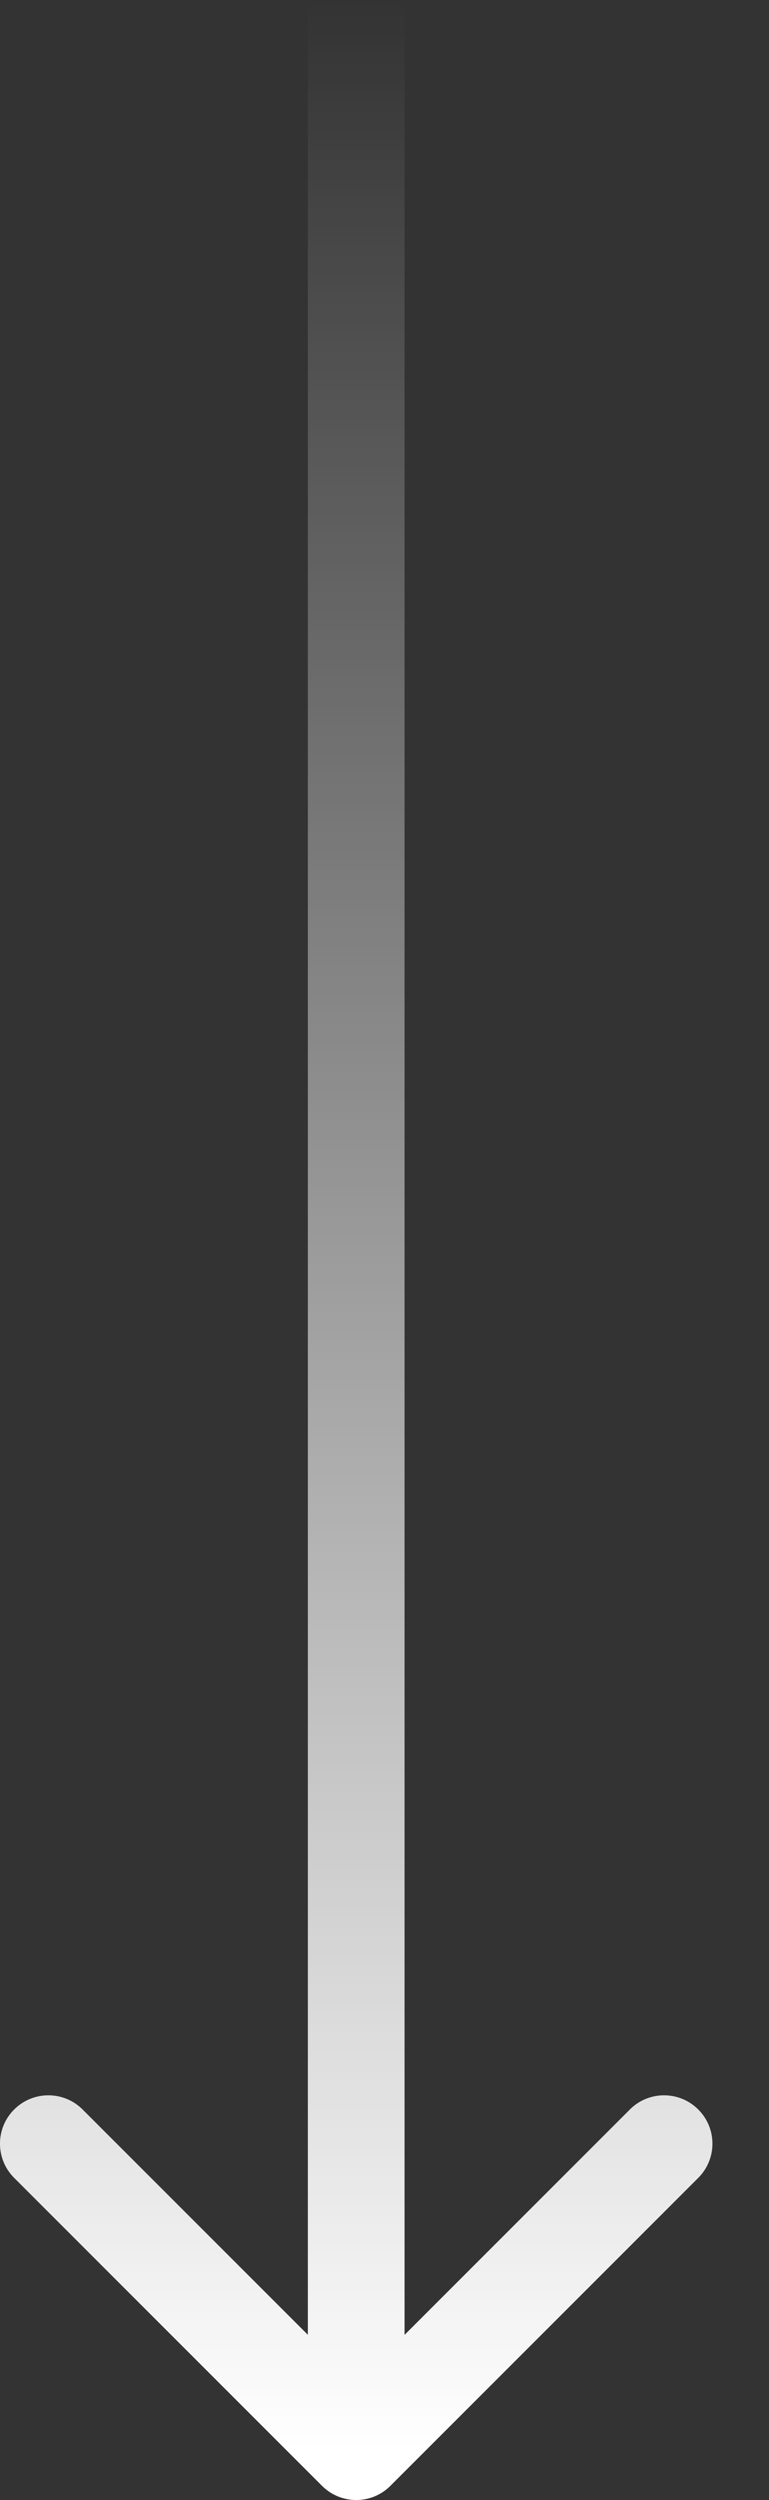 <svg width="12" height="39" viewBox="0 0 12 39" fill="none" xmlns="http://www.w3.org/2000/svg">
<rect x="0" y="0" width="12" height="39" fill="#333333" stroke="none"/>
<path id="Arrow 1" d="M5.025 38.779C5.32 39.074 5.798 39.074 6.092 38.779L10.896 33.975C11.191 33.68 11.191 33.202 10.896 32.908C10.601 32.613 10.123 32.613 9.829 32.908L5.559 37.178L1.289 32.908C0.994 32.613 0.516 32.613 0.221 32.908C-0.074 33.202 -0.074 33.68 0.221 33.975L5.025 38.779ZM5.559 0L4.804 -3.26579e-08L4.804 38.245L5.559 38.245L6.313 38.245L6.313 3.26579e-08L5.559 0Z" fill="url(#paint0_linear_4194_1109)"/>
<defs>
<linearGradient id="paint0_linear_4194_1109" x1="5.055" y1="-2.1772e-08" x2="5.055" y2="38.245" gradientUnits="userSpaceOnUse">
<stop stop-color="white" stop-opacity="0"/>
<stop offset="1" stop-color="white"/>
</linearGradient>
</defs>
</svg>

